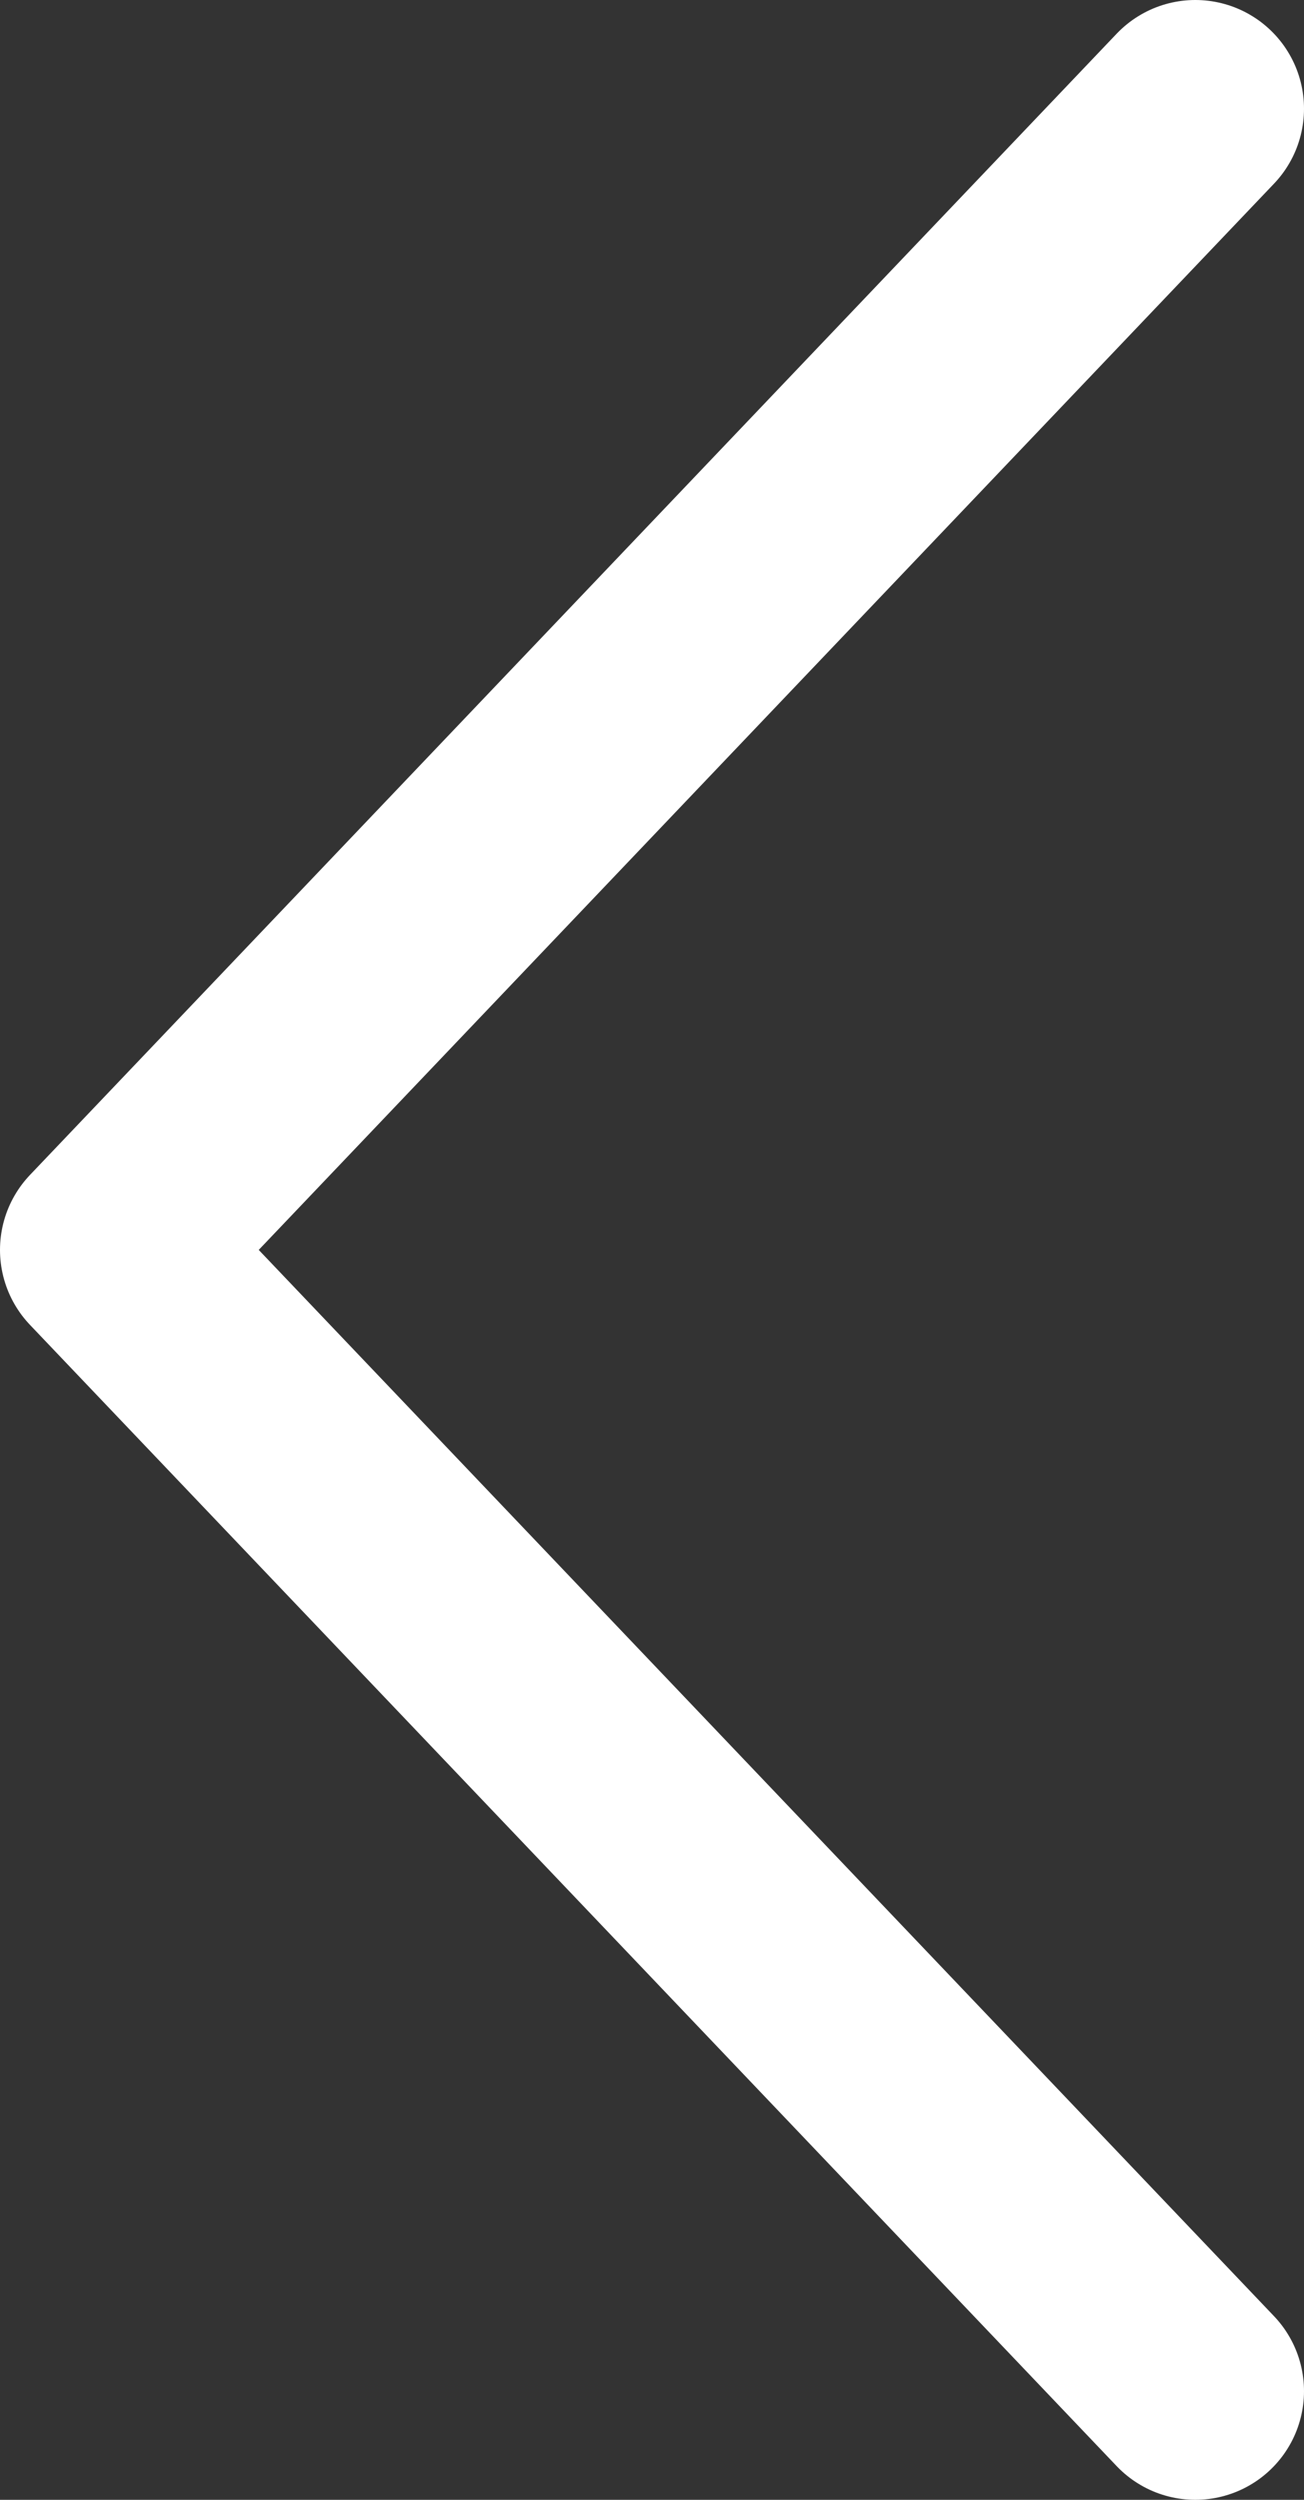 <svg width="12" height="23" viewBox="0 0 12 23" fill="none" xmlns="http://www.w3.org/2000/svg">
<rect x="0" y="0" width="12" height="23" fill="#333333" stroke="none"/>
<path d="M11 22L1 11.5L11 1" stroke="white" stroke-width="2" stroke-linecap="round" stroke-linejoin="round"/>
</svg>
